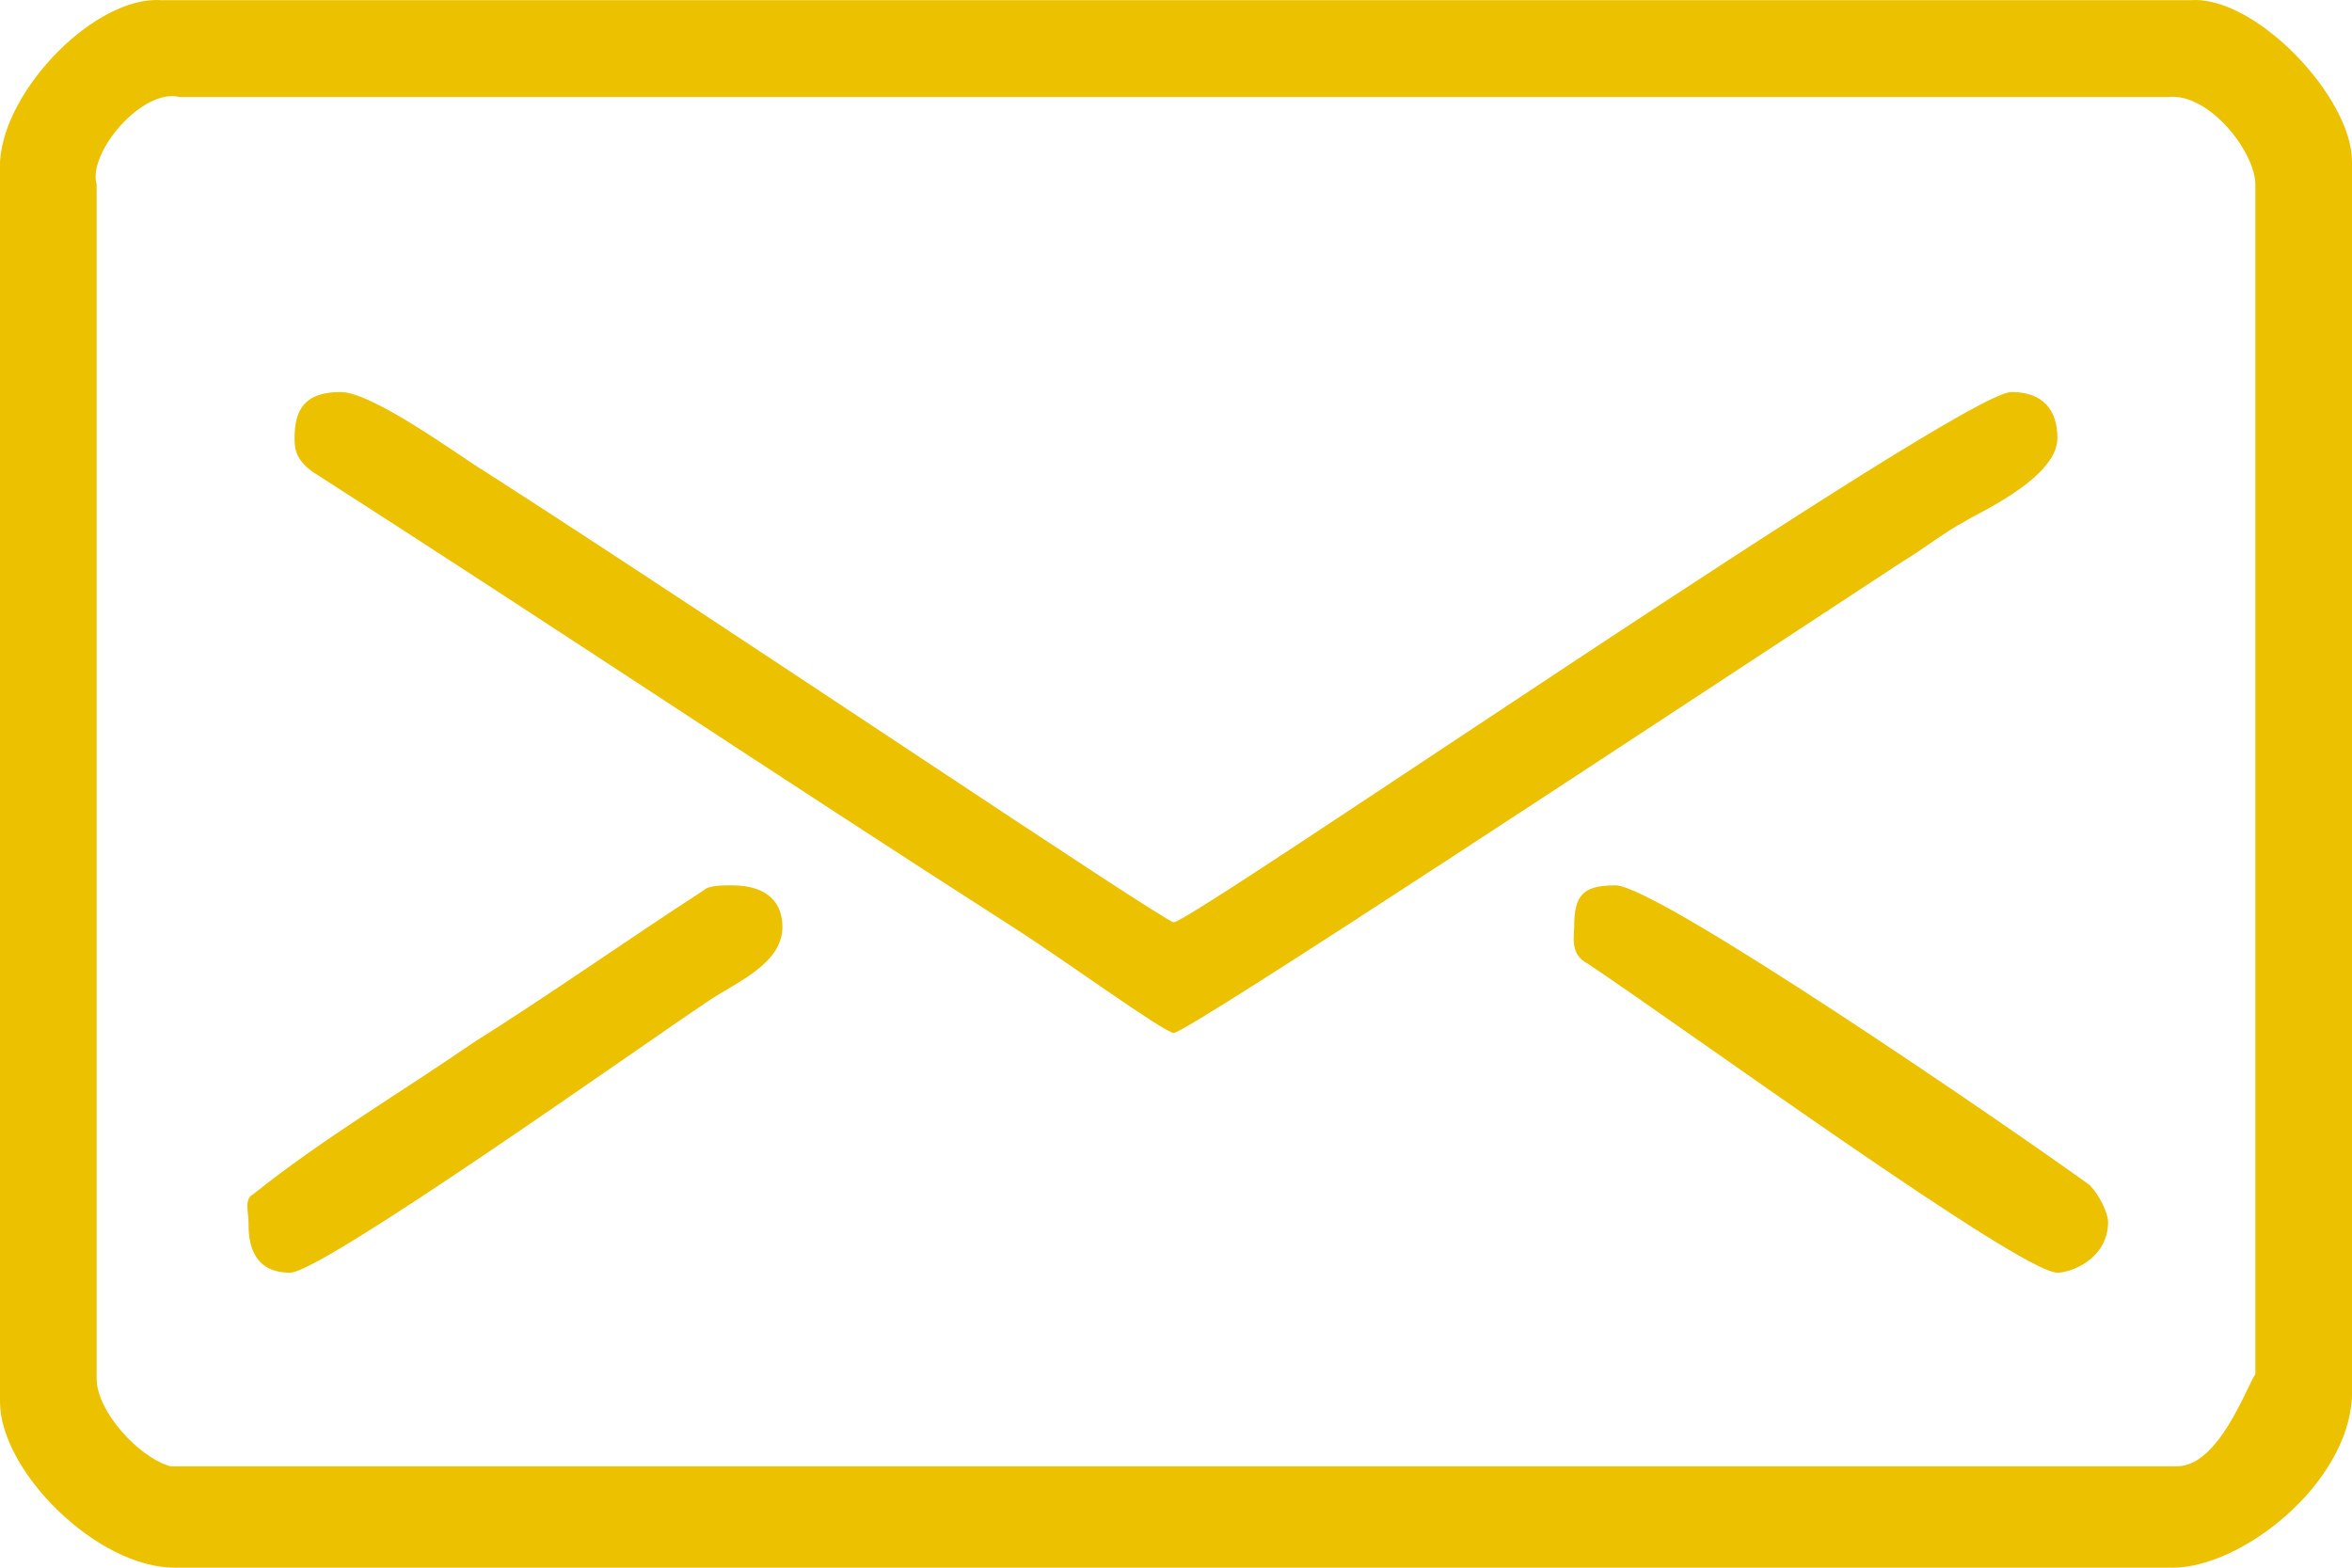<?xml version="1.0" standalone="no"?>
<!-- Generator: Adobe Fireworks 10, Export SVG Extension by Aaron Beall (http://fireworks.abeall.com) . Version: 0.6.1  -->
<!DOCTYPE svg PUBLIC "-//W3C//DTD SVG 1.1//EN" "http://www.w3.org/Graphics/SVG/1.1/DTD/svg11.dtd">
<svg id="Untitled-Str%E1nka%201" viewBox="0 0 24 16" style="background-color:#ffffff00" version="1.1"
	xmlns="http://www.w3.org/2000/svg" xmlns:xlink="http://www.w3.org/1999/xlink" xml:space="preserve"
	x="0px" y="0px" width="24px" height="16px"
>
	<g id="Vrstva%201">
		<path d="M 22.121 0.99 C 22.544 0.943 23.014 1.555 23.014 1.884 L 23.014 14.024 C 22.92 14.165 22.638 14.965 22.215 14.965 L 1.738 14.965 C 1.409 14.871 0.986 14.4 0.986 14.071 L 0.986 1.884 C 0.892 1.555 1.456 0.896 1.832 0.99 L 22.121 0.99 ZM 22.356 0.002 L 1.644 0.002 C 0.986 -0.045 0.047 0.896 0 1.649 L 0 14.306 C 0 15.012 0.986 16 1.785 16 L 22.168 16 C 22.873 16 23.953 15.153 24 14.259 L 24 1.649 C 24 0.99 23.014 -0.045 22.356 0.002 ZM 4.931 4.801 C 4.697 4.66 3.804 4.001 3.476 4.001 C 3.1 4.001 3.006 4.19 3.006 4.472 C 3.006 4.566 3.006 4.707 3.241 4.848 C 5.589 6.354 7.984 7.954 10.333 9.46 C 10.849 9.789 11.883 10.542 11.977 10.542 C 12.117 10.542 16.955 7.342 19.397 5.742 C 19.632 5.601 19.867 5.413 20.055 5.319 C 20.102 5.272 20.994 4.895 20.994 4.472 C 20.994 4.19 20.853 4.001 20.524 4.001 C 20.008 4.001 12.164 9.413 11.977 9.413 C 11.883 9.413 7.28 6.307 4.931 4.801 ZM 7.984 9.46 C 7.984 9.224 7.843 9.036 7.468 9.036 C 7.374 9.036 7.233 9.036 7.186 9.083 C 6.388 9.601 5.589 10.165 4.838 10.636 C 4.086 11.154 3.288 11.624 2.583 12.189 C 2.489 12.236 2.536 12.377 2.536 12.471 C 2.536 12.612 2.536 12.989 2.959 12.989 C 3.288 12.989 6.528 10.683 7.233 10.213 C 7.515 10.024 7.984 9.836 7.984 9.46 ZM 21.323 12.095 C 20.477 11.483 16.908 9.036 16.485 9.036 C 16.157 9.036 16.063 9.13 16.063 9.46 C 16.063 9.554 16.016 9.742 16.203 9.836 C 17.19 10.495 20.618 12.989 20.994 12.989 C 21.135 12.989 21.511 12.847 21.511 12.471 C 21.511 12.377 21.417 12.189 21.323 12.095 Z" fill="#EBC100"/>
	</g>
</svg>